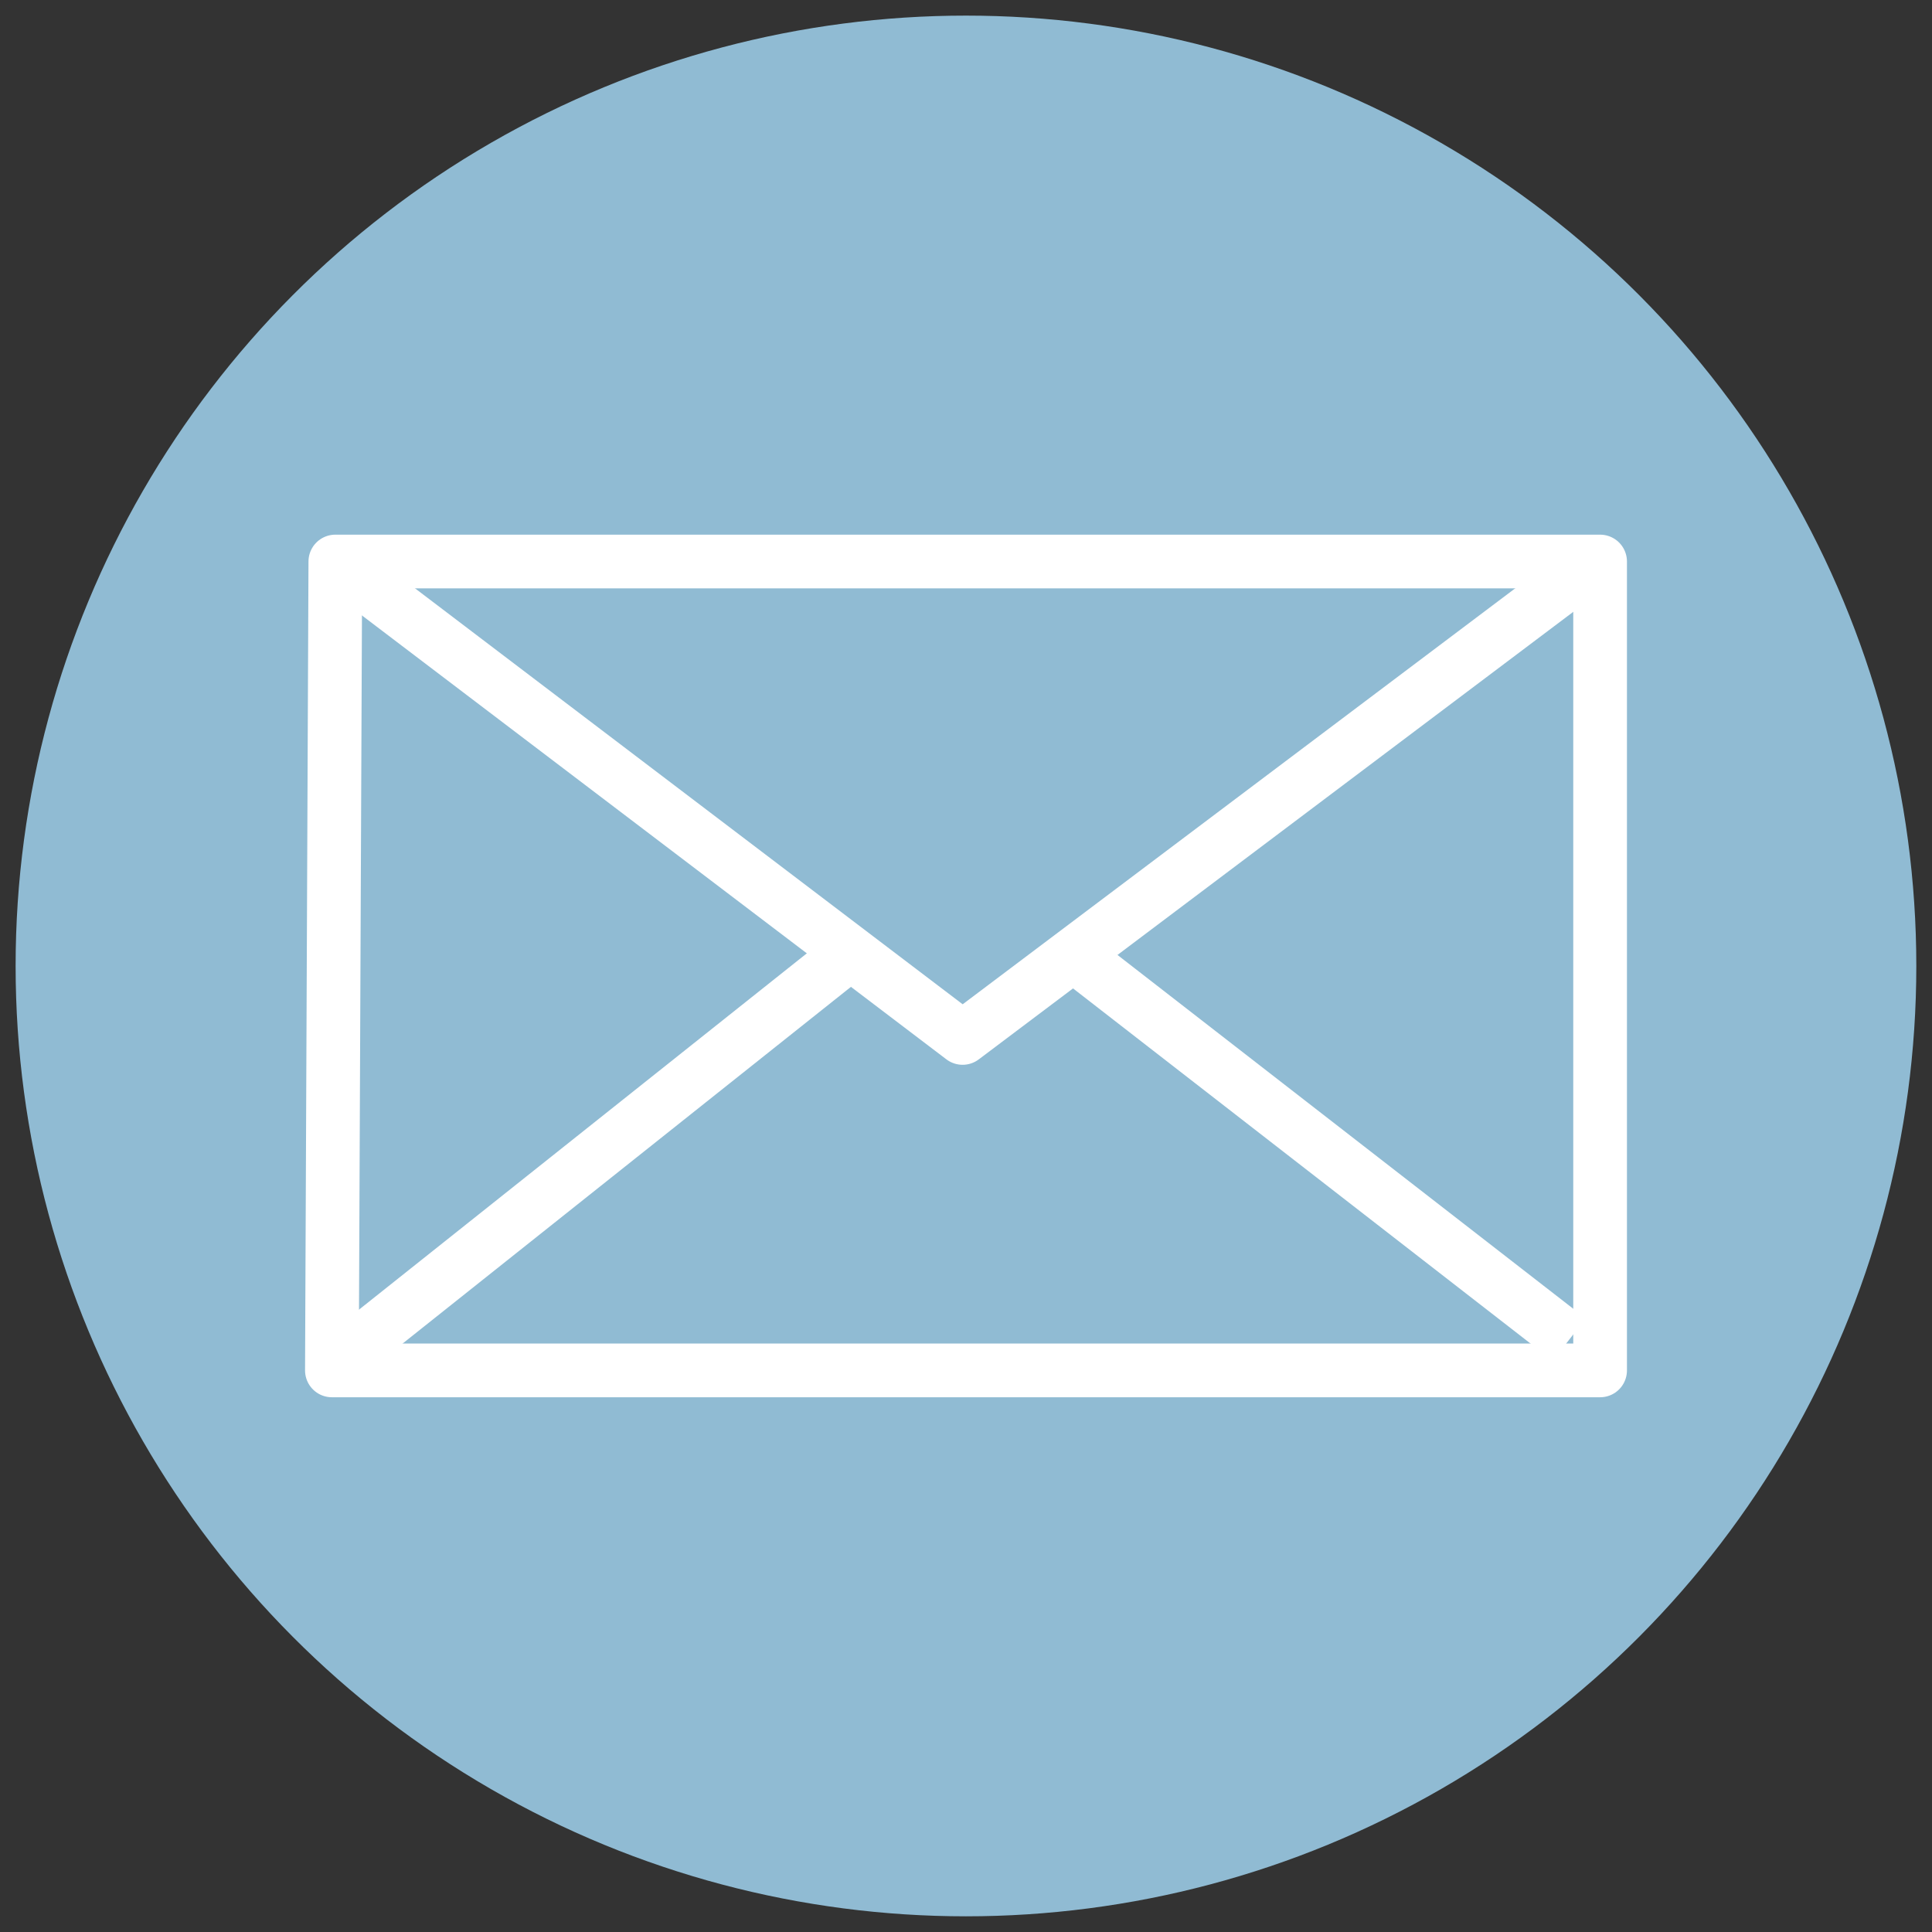 <?xml version="1.0" encoding="utf-8"?>
<!-- Generator: Adobe Illustrator 28.2.0, SVG Export Plug-In . SVG Version: 6.00 Build 0)  -->
<svg version="1.1" xmlns="http://www.w3.org/2000/svg" xmlns:xlink="http://www.w3.org/1999/xlink" x="0px" y="0px"
	 viewBox="0 0 269.75 269.75" style="enable-background:new 0 0 269.75 269.75;" xml:space="preserve">
<rect x="0" y="0" width="269.75" height="269.75" fill="#333333" stroke="none"/>
<style type="text/css">
	.st0{fill:#90BBD3;}
	.st1{fill:none;stroke:#FFFFFF;stroke-width:7.497;stroke-linejoin:round;stroke-miterlimit:10;}
</style>
<g id="bg">
	<circle class="st0" cx="134.87" cy="134.87" r="132.69"/>
</g>
<g id="mail">
	<g>
		<polygon class="st1" points="46.82,78.4 52.08,78.4 223.41,78.4 223.41,191.34 46.34,191.34 		"/>
		<polyline class="st1" points="46.82,78.4 134.4,144.92 221.49,79.36 		"/>
		<line class="st1" x1="49.69" y1="187.99" x2="117.65" y2="133.92"/>
		<line class="st1" x1="150.67" y1="133.92" x2="219.1" y2="187.04"/>
	</g>
</g>
</svg>
